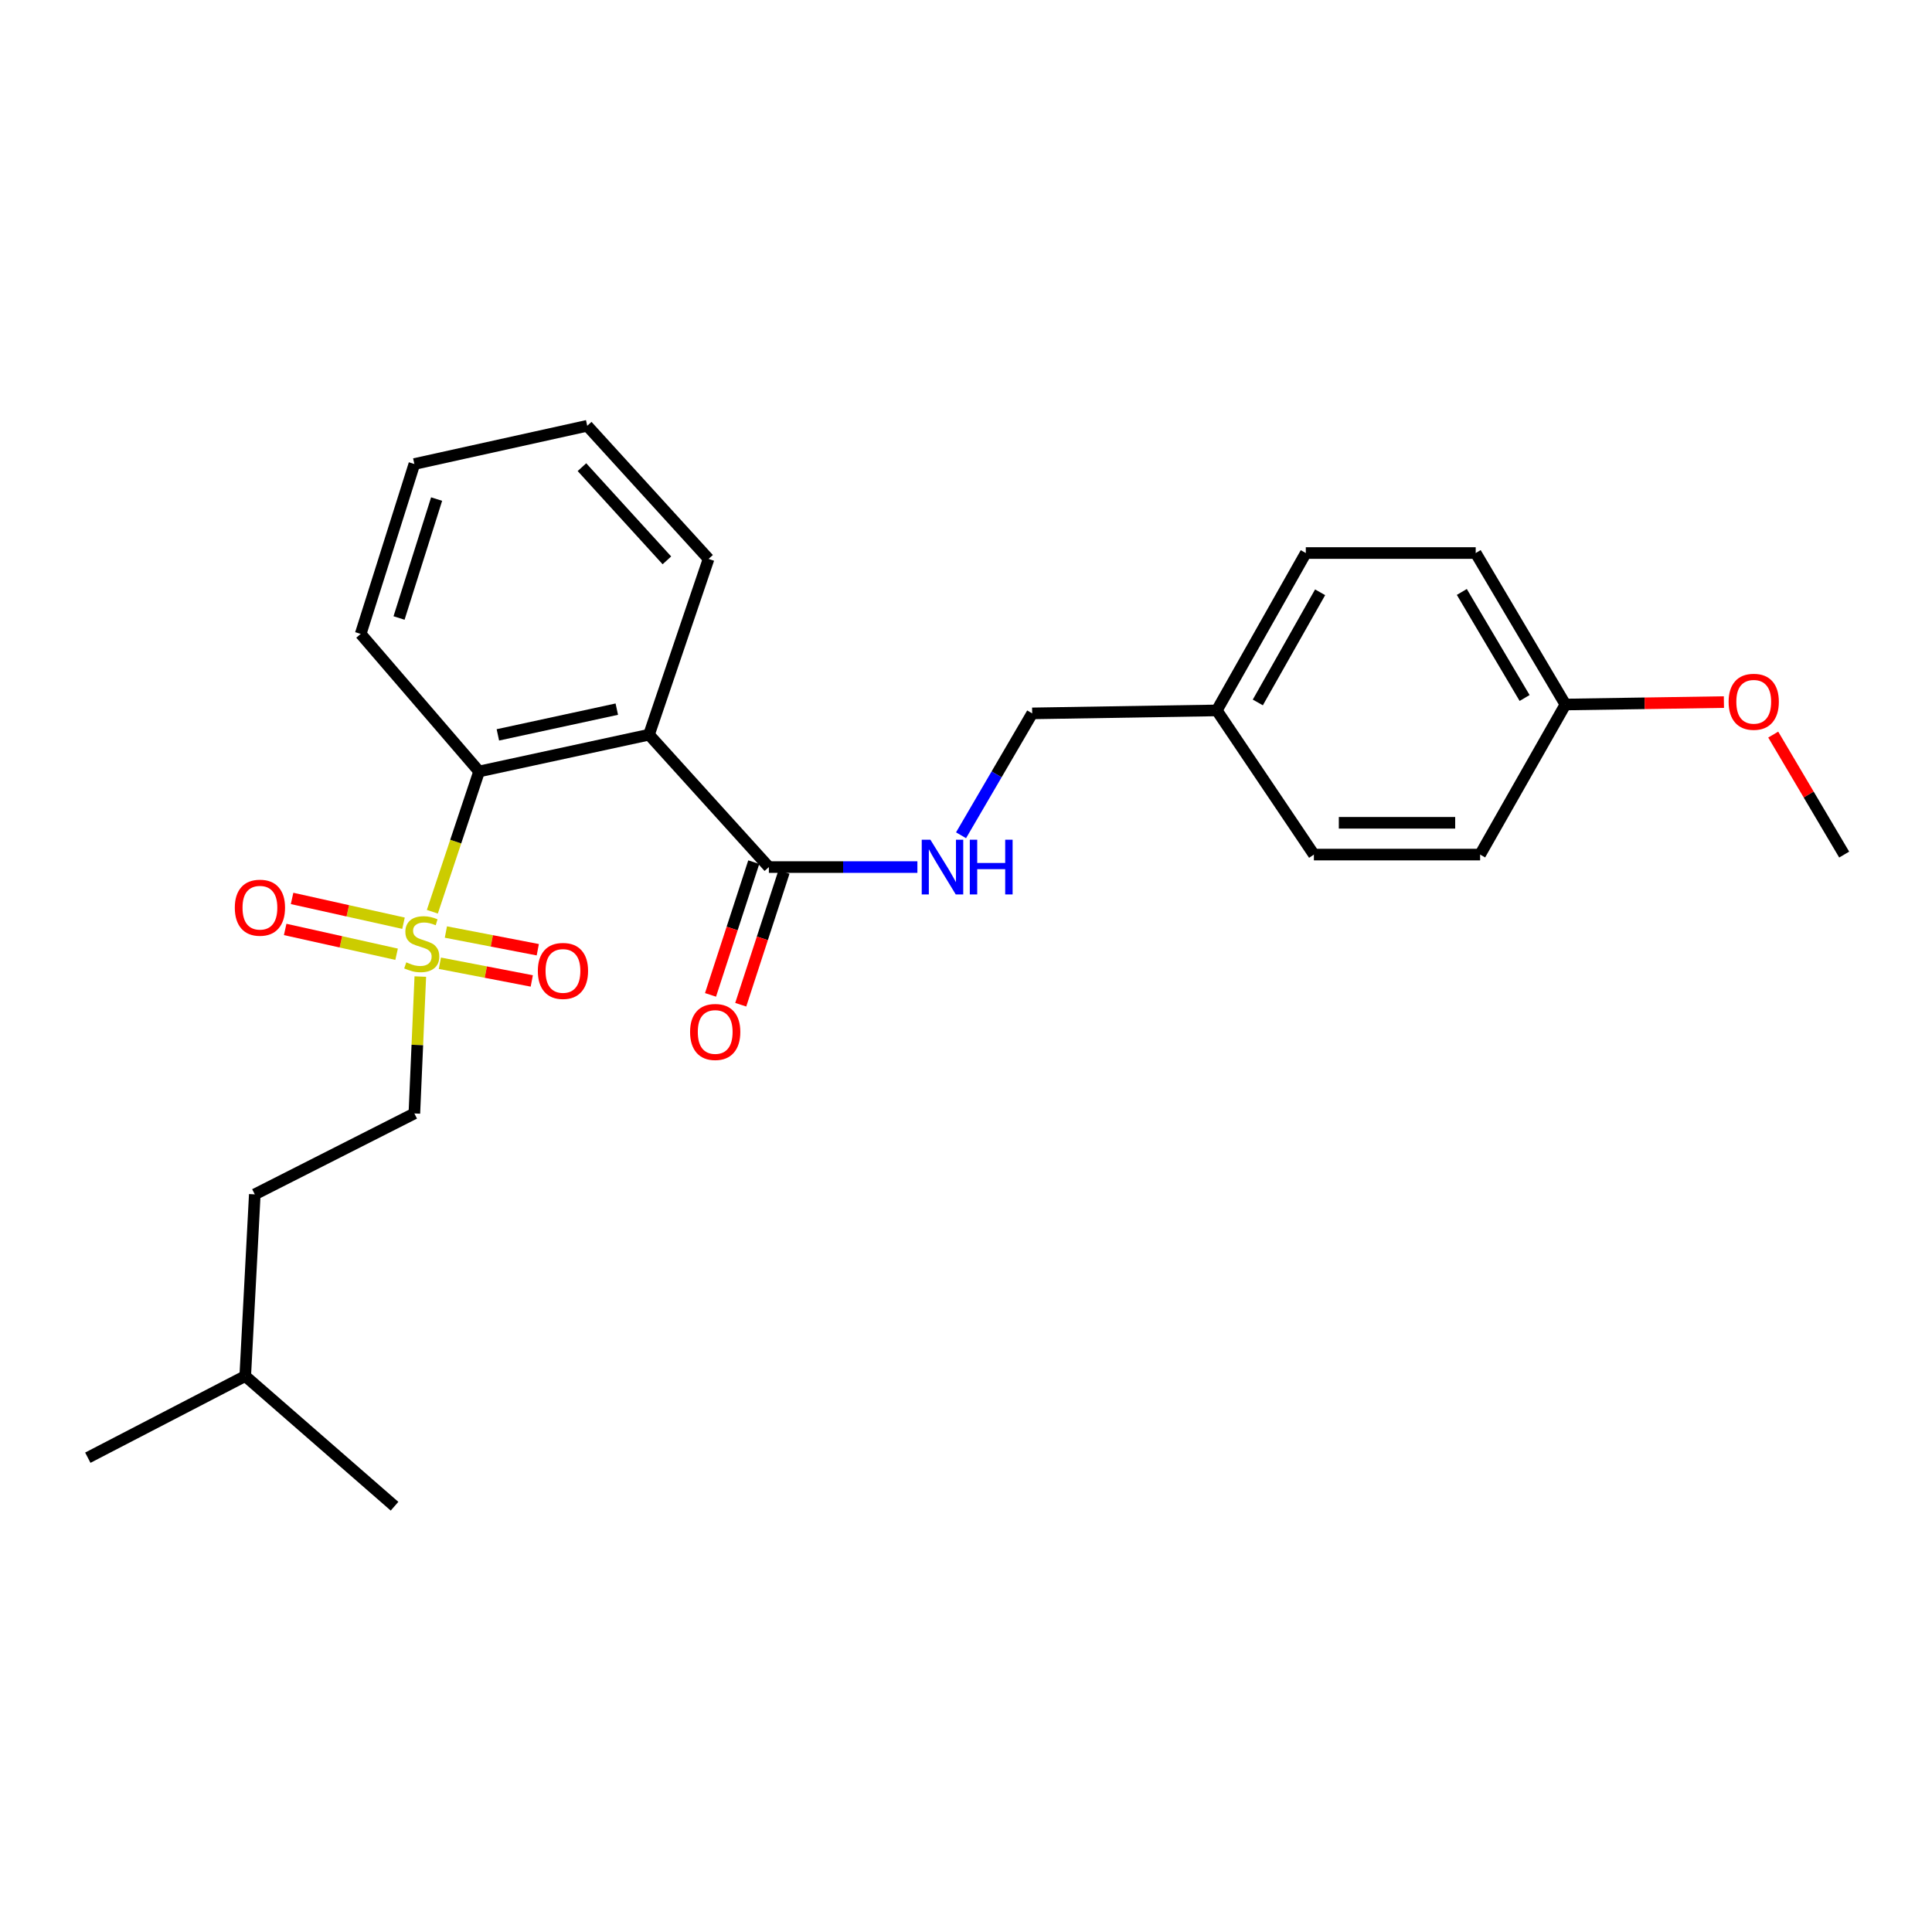 <?xml version='1.0' encoding='iso-8859-1'?>
<svg version='1.1' baseProfile='full'
              xmlns='http://www.w3.org/2000/svg'
                      xmlns:rdkit='http://www.rdkit.org/xml'
                      xmlns:xlink='http://www.w3.org/1999/xlink'
                  xml:space='preserve'
width='1000px' height='1000px' viewBox='0 0 1000 1000'>
<!-- END OF HEADER -->
<rect style='opacity:1.0;fill:#FFFFFF;stroke:none' width='1000' height='1000' x='0' y='0'> </rect>
<path class='bond-1' d='M 223.782,471.917 L 235.883,435.609' style='fill:none;fill-rule:evenodd;stroke:#CCCC00;stroke-width:6px;stroke-linecap:butt;stroke-linejoin:miter;stroke-opacity:1' />
<path class='bond-1' d='M 235.883,435.609 L 247.984,399.302' style='fill:none;fill-rule:evenodd;stroke:#000000;stroke-width:6px;stroke-linecap:butt;stroke-linejoin:miter;stroke-opacity:1' />
<path class='bond-4' d='M 208.855,477.858 L 180.019,471.439' style='fill:none;fill-rule:evenodd;stroke:#CCCC00;stroke-width:6px;stroke-linecap:butt;stroke-linejoin:miter;stroke-opacity:1' />
<path class='bond-4' d='M 180.019,471.439 L 151.182,465.021' style='fill:none;fill-rule:evenodd;stroke:#FF0000;stroke-width:6px;stroke-linecap:butt;stroke-linejoin:miter;stroke-opacity:1' />
<path class='bond-4' d='M 205.281,493.915 L 176.445,487.496' style='fill:none;fill-rule:evenodd;stroke:#CCCC00;stroke-width:6px;stroke-linecap:butt;stroke-linejoin:miter;stroke-opacity:1' />
<path class='bond-4' d='M 176.445,487.496 L 147.608,481.077' style='fill:none;fill-rule:evenodd;stroke:#FF0000;stroke-width:6px;stroke-linecap:butt;stroke-linejoin:miter;stroke-opacity:1' />
<path class='bond-5' d='M 227.678,498.569 L 251.462,503.152' style='fill:none;fill-rule:evenodd;stroke:#CCCC00;stroke-width:6px;stroke-linecap:butt;stroke-linejoin:miter;stroke-opacity:1' />
<path class='bond-5' d='M 251.462,503.152 L 275.245,507.734' style='fill:none;fill-rule:evenodd;stroke:#FF0000;stroke-width:6px;stroke-linecap:butt;stroke-linejoin:miter;stroke-opacity:1' />
<path class='bond-5' d='M 230.79,482.417 L 254.574,486.999' style='fill:none;fill-rule:evenodd;stroke:#CCCC00;stroke-width:6px;stroke-linecap:butt;stroke-linejoin:miter;stroke-opacity:1' />
<path class='bond-5' d='M 254.574,486.999 L 278.357,491.582' style='fill:none;fill-rule:evenodd;stroke:#FF0000;stroke-width:6px;stroke-linecap:butt;stroke-linejoin:miter;stroke-opacity:1' />
<path class='bond-6' d='M 217.551,505.465 L 216.012,540.891' style='fill:none;fill-rule:evenodd;stroke:#CCCC00;stroke-width:6px;stroke-linecap:butt;stroke-linejoin:miter;stroke-opacity:1' />
<path class='bond-6' d='M 216.012,540.891 L 214.473,576.317' style='fill:none;fill-rule:evenodd;stroke:#000000;stroke-width:6px;stroke-linecap:butt;stroke-linejoin:miter;stroke-opacity:1' />
<path class='bond-0' d='M 335.925,380.275 L 247.984,399.302' style='fill:none;fill-rule:evenodd;stroke:#000000;stroke-width:6px;stroke-linecap:butt;stroke-linejoin:miter;stroke-opacity:1' />
<path class='bond-0' d='M 319.256,367.052 L 257.697,380.37' style='fill:none;fill-rule:evenodd;stroke:#000000;stroke-width:6px;stroke-linecap:butt;stroke-linejoin:miter;stroke-opacity:1' />
<path class='bond-2' d='M 335.925,380.275 L 397.967,448.796' style='fill:none;fill-rule:evenodd;stroke:#000000;stroke-width:6px;stroke-linecap:butt;stroke-linejoin:miter;stroke-opacity:1' />
<path class='bond-11' d='M 335.925,380.275 L 366.759,289.291' style='fill:none;fill-rule:evenodd;stroke:#000000;stroke-width:6px;stroke-linecap:butt;stroke-linejoin:miter;stroke-opacity:1' />
<path class='bond-17' d='M 247.984,399.302 L 186.692,328.112' style='fill:none;fill-rule:evenodd;stroke:#000000;stroke-width:6px;stroke-linecap:butt;stroke-linejoin:miter;stroke-opacity:1' />
<path class='bond-3' d='M 397.967,448.796 L 436.404,448.796' style='fill:none;fill-rule:evenodd;stroke:#000000;stroke-width:6px;stroke-linecap:butt;stroke-linejoin:miter;stroke-opacity:1' />
<path class='bond-3' d='M 436.404,448.796 L 474.841,448.796' style='fill:none;fill-rule:evenodd;stroke:#0000FF;stroke-width:6px;stroke-linecap:butt;stroke-linejoin:miter;stroke-opacity:1' />
<path class='bond-7' d='M 390.147,446.248 L 378.955,480.599' style='fill:none;fill-rule:evenodd;stroke:#000000;stroke-width:6px;stroke-linecap:butt;stroke-linejoin:miter;stroke-opacity:1' />
<path class='bond-7' d='M 378.955,480.599 L 367.762,514.95' style='fill:none;fill-rule:evenodd;stroke:#FF0000;stroke-width:6px;stroke-linecap:butt;stroke-linejoin:miter;stroke-opacity:1' />
<path class='bond-7' d='M 405.787,451.344 L 394.595,485.695' style='fill:none;fill-rule:evenodd;stroke:#000000;stroke-width:6px;stroke-linecap:butt;stroke-linejoin:miter;stroke-opacity:1' />
<path class='bond-7' d='M 394.595,485.695 L 383.402,520.046' style='fill:none;fill-rule:evenodd;stroke:#FF0000;stroke-width:6px;stroke-linecap:butt;stroke-linejoin:miter;stroke-opacity:1' />
<path class='bond-8' d='M 497.436,432.334 L 515.849,400.789' style='fill:none;fill-rule:evenodd;stroke:#0000FF;stroke-width:6px;stroke-linecap:butt;stroke-linejoin:miter;stroke-opacity:1' />
<path class='bond-8' d='M 515.849,400.789 L 534.261,369.245' style='fill:none;fill-rule:evenodd;stroke:#000000;stroke-width:6px;stroke-linecap:butt;stroke-linejoin:miter;stroke-opacity:1' />
<path class='bond-12' d='M 214.473,576.317 L 131.878,618.199' style='fill:none;fill-rule:evenodd;stroke:#000000;stroke-width:6px;stroke-linecap:butt;stroke-linejoin:miter;stroke-opacity:1' />
<path class='bond-9' d='M 534.261,369.245 L 629.814,367.709' style='fill:none;fill-rule:evenodd;stroke:#000000;stroke-width:6px;stroke-linecap:butt;stroke-linejoin:miter;stroke-opacity:1' />
<path class='bond-13' d='M 629.814,367.709 L 680.067,442.326' style='fill:none;fill-rule:evenodd;stroke:#000000;stroke-width:6px;stroke-linecap:butt;stroke-linejoin:miter;stroke-opacity:1' />
<path class='bond-14' d='M 629.814,367.709 L 675.882,286.248' style='fill:none;fill-rule:evenodd;stroke:#000000;stroke-width:6px;stroke-linecap:butt;stroke-linejoin:miter;stroke-opacity:1' />
<path class='bond-14' d='M 651.043,363.588 L 683.29,306.564' style='fill:none;fill-rule:evenodd;stroke:#000000;stroke-width:6px;stroke-linecap:butt;stroke-linejoin:miter;stroke-opacity:1' />
<path class='bond-10' d='M 810.256,364.657 L 763.823,286.248' style='fill:none;fill-rule:evenodd;stroke:#000000;stroke-width:6px;stroke-linecap:butt;stroke-linejoin:miter;stroke-opacity:1' />
<path class='bond-10' d='M 789.137,361.278 L 756.634,306.391' style='fill:none;fill-rule:evenodd;stroke:#000000;stroke-width:6px;stroke-linecap:butt;stroke-linejoin:miter;stroke-opacity:1' />
<path class='bond-18' d='M 810.256,364.657 L 851.274,364.026' style='fill:none;fill-rule:evenodd;stroke:#000000;stroke-width:6px;stroke-linecap:butt;stroke-linejoin:miter;stroke-opacity:1' />
<path class='bond-18' d='M 851.274,364.026 L 892.291,363.396' style='fill:none;fill-rule:evenodd;stroke:#FF0000;stroke-width:6px;stroke-linecap:butt;stroke-linejoin:miter;stroke-opacity:1' />
<path class='bond-26' d='M 810.256,364.657 L 766.107,442.326' style='fill:none;fill-rule:evenodd;stroke:#000000;stroke-width:6px;stroke-linecap:butt;stroke-linejoin:miter;stroke-opacity:1' />
<path class='bond-25' d='M 366.759,289.291 L 303.949,220.386' style='fill:none;fill-rule:evenodd;stroke:#000000;stroke-width:6px;stroke-linecap:butt;stroke-linejoin:miter;stroke-opacity:1' />
<path class='bond-25' d='M 345.181,290.037 L 301.214,241.803' style='fill:none;fill-rule:evenodd;stroke:#000000;stroke-width:6px;stroke-linecap:butt;stroke-linejoin:miter;stroke-opacity:1' />
<path class='bond-19' d='M 131.878,618.199 L 126.934,712.244' style='fill:none;fill-rule:evenodd;stroke:#000000;stroke-width:6px;stroke-linecap:butt;stroke-linejoin:miter;stroke-opacity:1' />
<path class='bond-15' d='M 680.067,442.326 L 766.107,442.326' style='fill:none;fill-rule:evenodd;stroke:#000000;stroke-width:6px;stroke-linecap:butt;stroke-linejoin:miter;stroke-opacity:1' />
<path class='bond-15' d='M 692.973,425.877 L 753.201,425.877' style='fill:none;fill-rule:evenodd;stroke:#000000;stroke-width:6px;stroke-linecap:butt;stroke-linejoin:miter;stroke-opacity:1' />
<path class='bond-16' d='M 675.882,286.248 L 763.823,286.248' style='fill:none;fill-rule:evenodd;stroke:#000000;stroke-width:6px;stroke-linecap:butt;stroke-linejoin:miter;stroke-opacity:1' />
<path class='bond-24' d='M 186.692,328.112 L 214.473,240.171' style='fill:none;fill-rule:evenodd;stroke:#000000;stroke-width:6px;stroke-linecap:butt;stroke-linejoin:miter;stroke-opacity:1' />
<path class='bond-24' d='M 206.544,319.876 L 225.991,258.317' style='fill:none;fill-rule:evenodd;stroke:#000000;stroke-width:6px;stroke-linecap:butt;stroke-linejoin:miter;stroke-opacity:1' />
<path class='bond-20' d='M 917.817,380.218 L 936.181,411.272' style='fill:none;fill-rule:evenodd;stroke:#FF0000;stroke-width:6px;stroke-linecap:butt;stroke-linejoin:miter;stroke-opacity:1' />
<path class='bond-20' d='M 936.181,411.272 L 954.545,442.326' style='fill:none;fill-rule:evenodd;stroke:#000000;stroke-width:6px;stroke-linecap:butt;stroke-linejoin:miter;stroke-opacity:1' />
<path class='bond-22' d='M 126.934,712.244 L 204.211,779.614' style='fill:none;fill-rule:evenodd;stroke:#000000;stroke-width:6px;stroke-linecap:butt;stroke-linejoin:miter;stroke-opacity:1' />
<path class='bond-23' d='M 126.934,712.244 L 45.455,754.501' style='fill:none;fill-rule:evenodd;stroke:#000000;stroke-width:6px;stroke-linecap:butt;stroke-linejoin:miter;stroke-opacity:1' />
<path class='bond-21' d='M 303.949,220.386 L 214.473,240.171' style='fill:none;fill-rule:evenodd;stroke:#000000;stroke-width:6px;stroke-linecap:butt;stroke-linejoin:miter;stroke-opacity:1' />
<path  class='atom-0' d='M 210.293 498.105
Q 210.613 498.225, 211.933 498.785
Q 213.253 499.345, 214.693 499.705
Q 216.173 500.025, 217.613 500.025
Q 220.293 500.025, 221.853 498.745
Q 223.413 497.425, 223.413 495.145
Q 223.413 493.585, 222.613 492.625
Q 221.853 491.665, 220.653 491.145
Q 219.453 490.625, 217.453 490.025
Q 214.933 489.265, 213.413 488.545
Q 211.933 487.825, 210.853 486.305
Q 209.813 484.785, 209.813 482.225
Q 209.813 478.665, 212.213 476.465
Q 214.653 474.265, 219.453 474.265
Q 222.733 474.265, 226.453 475.825
L 225.533 478.905
Q 222.133 477.505, 219.573 477.505
Q 216.813 477.505, 215.293 478.665
Q 213.773 479.785, 213.813 481.745
Q 213.813 483.265, 214.573 484.185
Q 215.373 485.105, 216.493 485.625
Q 217.653 486.145, 219.573 486.745
Q 222.133 487.545, 223.653 488.345
Q 225.173 489.145, 226.253 490.785
Q 227.373 492.385, 227.373 495.145
Q 227.373 499.065, 224.733 501.185
Q 222.133 503.265, 217.773 503.265
Q 215.253 503.265, 213.333 502.705
Q 211.453 502.185, 209.213 501.265
L 210.293 498.105
' fill='#CCCC00'/>
<path  class='atom-4' d='M 481.567 434.636
L 490.847 449.636
Q 491.767 451.116, 493.247 453.796
Q 494.727 456.476, 494.807 456.636
L 494.807 434.636
L 498.567 434.636
L 498.567 462.956
L 494.687 462.956
L 484.727 446.556
Q 483.567 444.636, 482.327 442.436
Q 481.127 440.236, 480.767 439.556
L 480.767 462.956
L 477.087 462.956
L 477.087 434.636
L 481.567 434.636
' fill='#0000FF'/>
<path  class='atom-4' d='M 501.967 434.636
L 505.807 434.636
L 505.807 446.676
L 520.287 446.676
L 520.287 434.636
L 524.127 434.636
L 524.127 462.956
L 520.287 462.956
L 520.287 449.876
L 505.807 449.876
L 505.807 462.956
L 501.967 462.956
L 501.967 434.636
' fill='#0000FF'/>
<path  class='atom-5' d='M 121.538 469.822
Q 121.538 463.022, 124.898 459.222
Q 128.258 455.422, 134.538 455.422
Q 140.818 455.422, 144.178 459.222
Q 147.538 463.022, 147.538 469.822
Q 147.538 476.702, 144.138 480.622
Q 140.738 484.502, 134.538 484.502
Q 128.298 484.502, 124.898 480.622
Q 121.538 476.742, 121.538 469.822
M 134.538 481.302
Q 138.858 481.302, 141.178 478.422
Q 143.538 475.502, 143.538 469.822
Q 143.538 464.262, 141.178 461.462
Q 138.858 458.622, 134.538 458.622
Q 130.218 458.622, 127.858 461.422
Q 125.538 464.222, 125.538 469.822
Q 125.538 475.542, 127.858 478.422
Q 130.218 481.302, 134.538 481.302
' fill='#FF0000'/>
<path  class='atom-6' d='M 278.384 502.547
Q 278.384 495.747, 281.744 491.947
Q 285.104 488.147, 291.384 488.147
Q 297.664 488.147, 301.024 491.947
Q 304.384 495.747, 304.384 502.547
Q 304.384 509.427, 300.984 513.347
Q 297.584 517.227, 291.384 517.227
Q 285.144 517.227, 281.744 513.347
Q 278.384 509.467, 278.384 502.547
M 291.384 514.027
Q 295.704 514.027, 298.024 511.147
Q 300.384 508.227, 300.384 502.547
Q 300.384 496.987, 298.024 494.187
Q 295.704 491.347, 291.384 491.347
Q 287.064 491.347, 284.704 494.147
Q 282.384 496.947, 282.384 502.547
Q 282.384 508.267, 284.704 511.147
Q 287.064 514.027, 291.384 514.027
' fill='#FF0000'/>
<path  class='atom-8' d='M 357.186 534.14
Q 357.186 527.34, 360.546 523.54
Q 363.906 519.74, 370.186 519.74
Q 376.466 519.74, 379.826 523.54
Q 383.186 527.34, 383.186 534.14
Q 383.186 541.02, 379.786 544.94
Q 376.386 548.82, 370.186 548.82
Q 363.946 548.82, 360.546 544.94
Q 357.186 541.06, 357.186 534.14
M 370.186 545.62
Q 374.506 545.62, 376.826 542.74
Q 379.186 539.82, 379.186 534.14
Q 379.186 528.58, 376.826 525.78
Q 374.506 522.94, 370.186 522.94
Q 365.866 522.94, 363.506 525.74
Q 361.186 528.54, 361.186 534.14
Q 361.186 539.86, 363.506 542.74
Q 365.866 545.62, 370.186 545.62
' fill='#FF0000'/>
<path  class='atom-19' d='M 894.728 363.238
Q 894.728 356.438, 898.088 352.638
Q 901.448 348.838, 907.728 348.838
Q 914.008 348.838, 917.368 352.638
Q 920.728 356.438, 920.728 363.238
Q 920.728 370.118, 917.328 374.038
Q 913.928 377.918, 907.728 377.918
Q 901.488 377.918, 898.088 374.038
Q 894.728 370.158, 894.728 363.238
M 907.728 374.718
Q 912.048 374.718, 914.368 371.838
Q 916.728 368.918, 916.728 363.238
Q 916.728 357.678, 914.368 354.878
Q 912.048 352.038, 907.728 352.038
Q 903.408 352.038, 901.048 354.838
Q 898.728 357.638, 898.728 363.238
Q 898.728 368.958, 901.048 371.838
Q 903.408 374.718, 907.728 374.718
' fill='#FF0000'/>
</svg>
